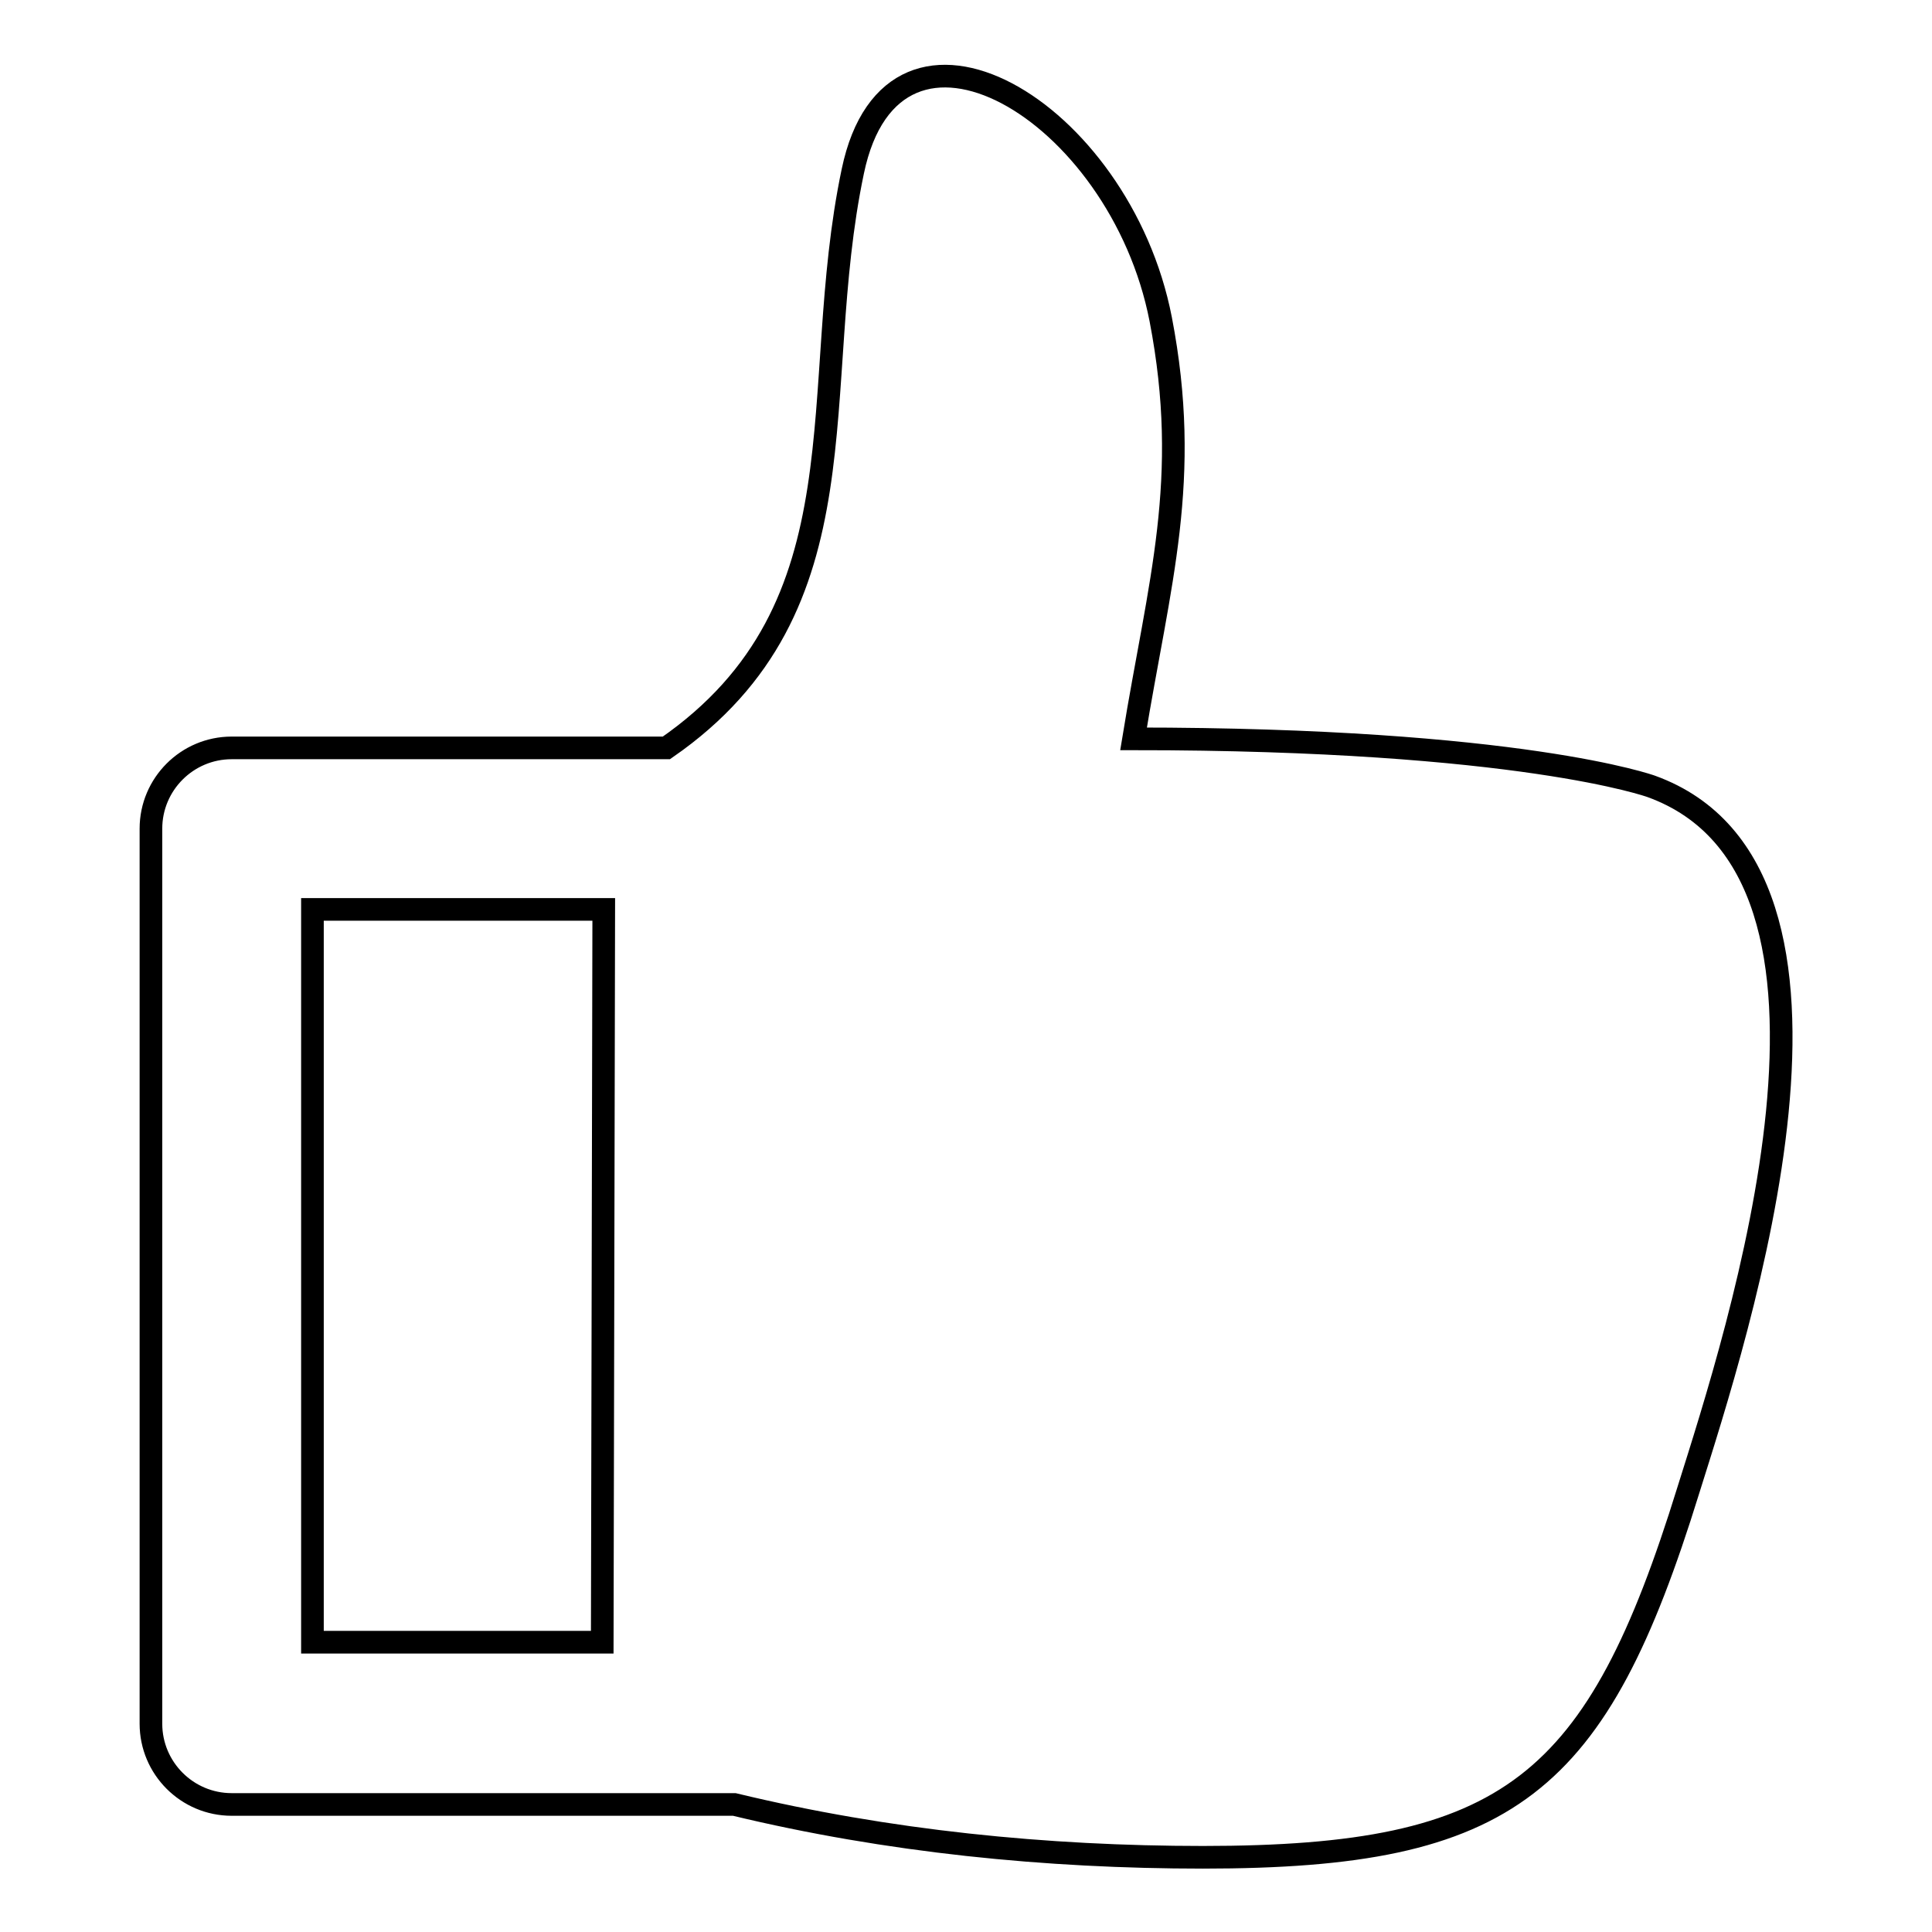 <?xml version="1.0" encoding="utf-8"?>
<!-- Svg Vector Icons : http://www.onlinewebfonts.com/icon -->
<!DOCTYPE svg PUBLIC "-//W3C//DTD SVG 1.1//EN" "http://www.w3.org/Graphics/SVG/1.1/DTD/svg11.dtd">
<svg version="1.1" xmlns="http://www.w3.org/2000/svg" xmlns:xlink="http://www.w3.org/1999/xlink" x="0px" y="0px" viewBox="0 0 256 256" enable-background="new 0 0 256 256" xml:space="preserve">
<g><g><g><path stroke-width="3" fill-opacity="0" stroke="#000000"  d="M218.8,104.2c0,0-17.3-6.3-68.6-6.3c3.4-20.8,7.7-34.3,3.6-55.6c-5.4-27.8-35.4-45.5-40.8-19.6c-6.1,29,2.3,57.7-24.7,76.4H30.7c-5.9,0-10.7,4.8-10.7,10.7v118.6c0,5.9,4.8,10.7,10.7,10.7h66.6c20.3,4.9,41.4,7,62.1,7c40.7,0,52.2-9.5,64.3-48.6C230.2,176.8,250.3,115.6,218.8,104.2z M41.4,120.5H80l-0.2,97.1H41.4V120.5z"/></g><g></g><g></g><g></g><g></g><g></g><g></g><g></g><g></g><g></g><g></g><g></g><g></g><g></g><g></g><g></g></g></g>
</svg>